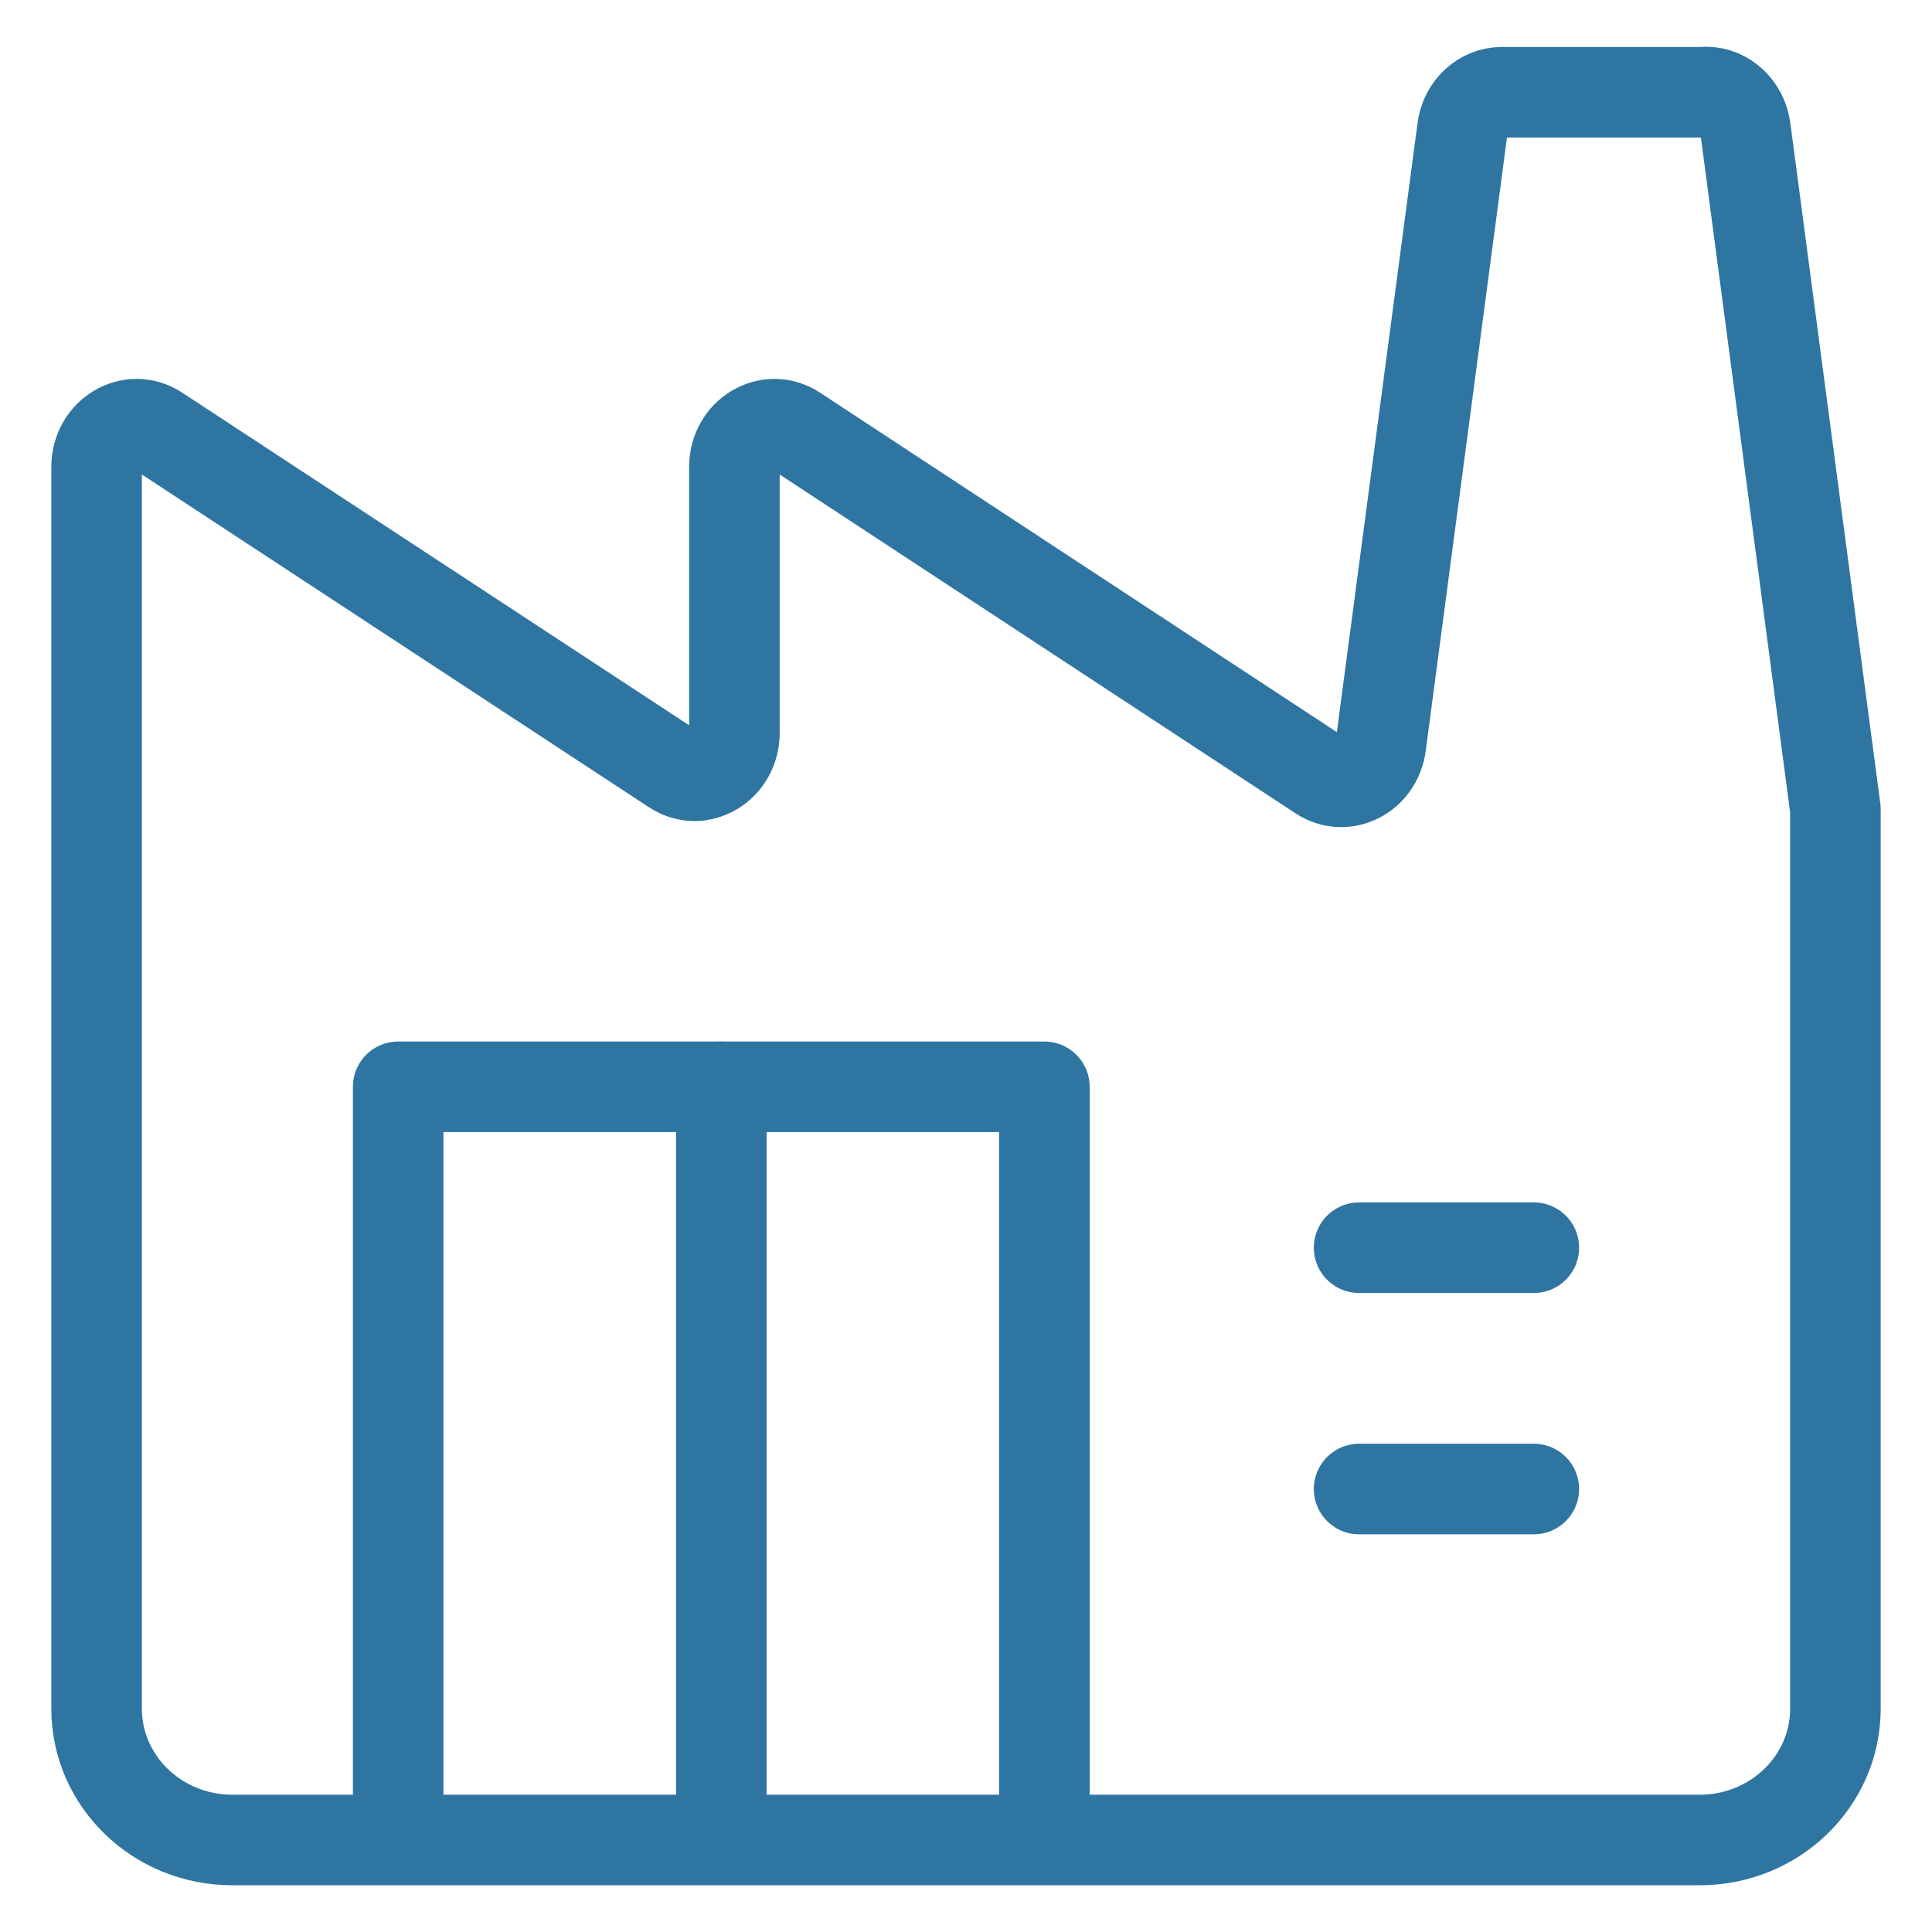 <svg width="32" height="32" viewBox="0 0 32 32" fill="none" xmlns="http://www.w3.org/2000/svg">
<path d="M28.252 1.528H24.876C24.547 1.528 24.266 1.787 24.222 2.14L22.871 12.338C22.804 12.844 22.277 13.112 21.869 12.844L13.171 7.131C12.731 6.842 12.164 7.182 12.164 7.734V12.139C12.164 12.691 11.598 13.035 11.158 12.742L2.607 7.131C2.167 6.842 1.6 7.182 1.6 7.734V28.301C1.6 29.503 2.607 30.476 3.847 30.476H28.153C29.394 30.476 30.4 29.503 30.4 28.301V13.405L28.91 2.135C28.863 1.787 28.585 1.524 28.256 1.524L28.252 1.528Z" stroke="#2F75A1" stroke-width="1.5" stroke-linecap="round" stroke-linejoin="round"/>
<path d="M6.595 30.06V18.001H17.298V30.06" stroke="#2F75A1" stroke-width="1.5" stroke-linecap="round" stroke-linejoin="round"/>
<path d="M11.948 30.06V18.001" stroke="#2F75A1" stroke-width="1.5" stroke-linecap="round" stroke-linejoin="round"/>
<path d="M22.511 20.666H25.405" stroke="#2F75A1" stroke-width="1.5" stroke-linecap="round" stroke-linejoin="round"/>
<path d="M22.511 24.663H25.405" stroke="#2F75A1" stroke-width="1.5" stroke-linecap="round" stroke-linejoin="round"/>
</svg>
